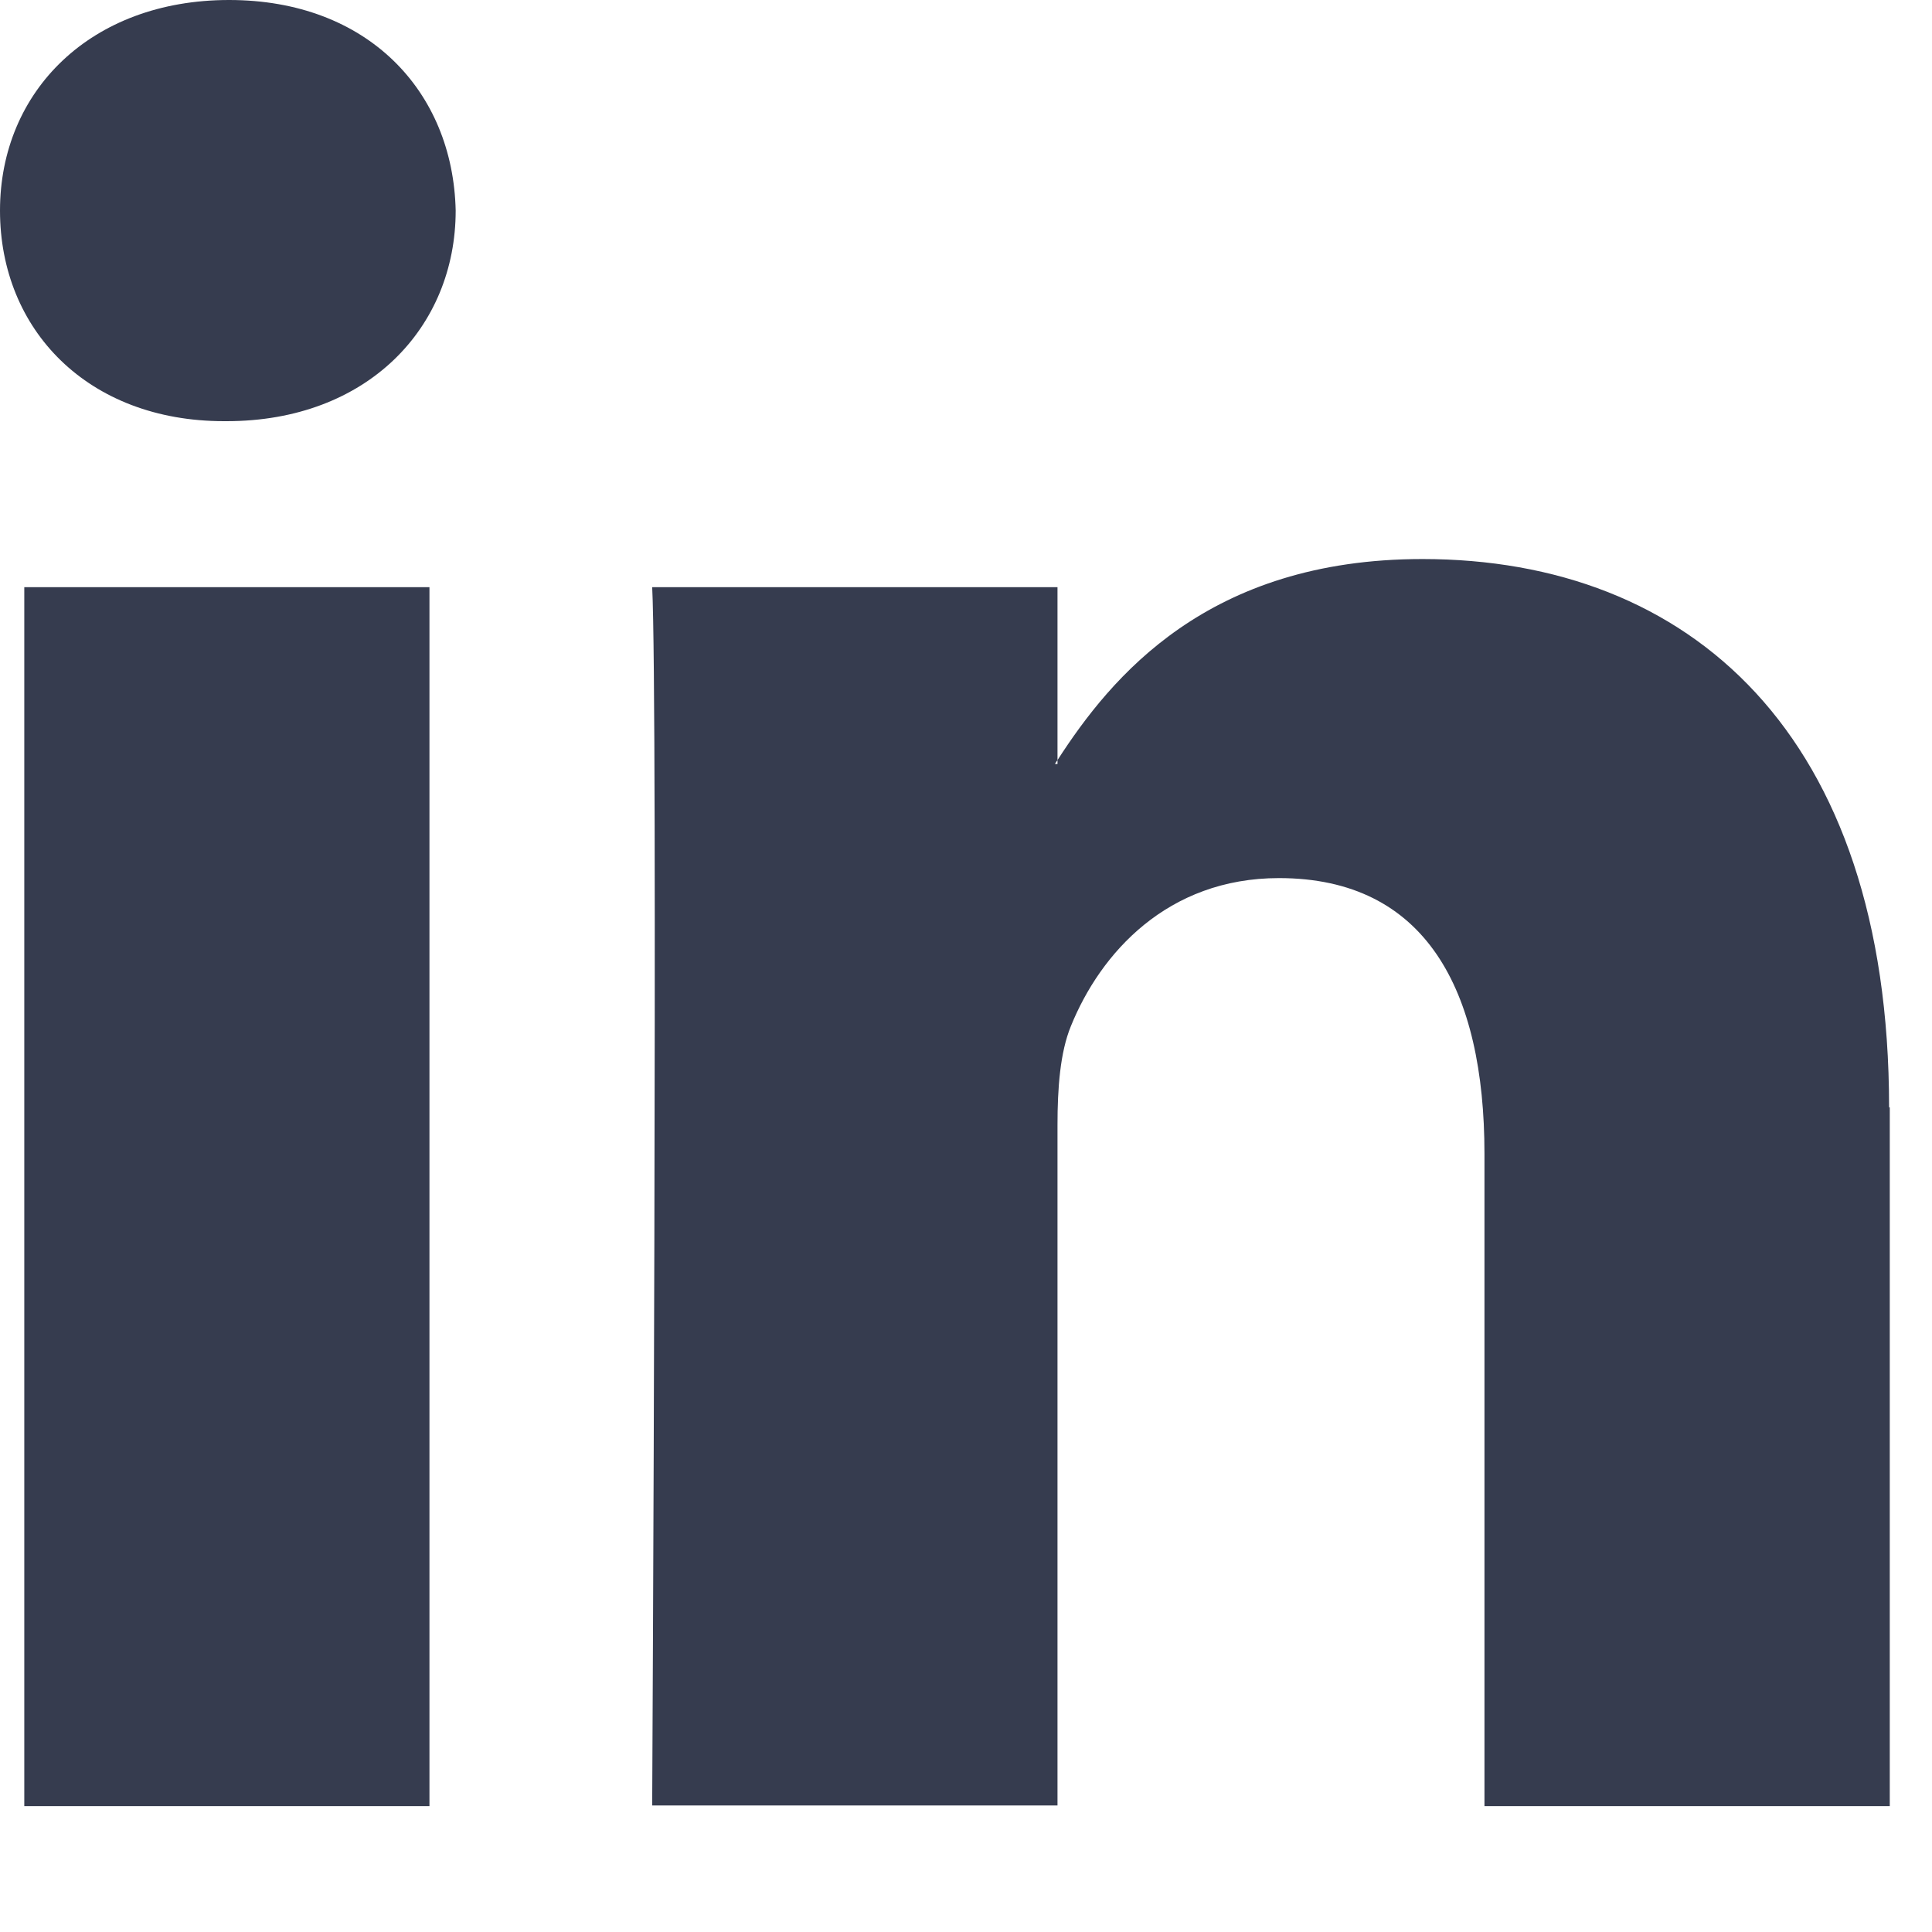 <svg width="14" height="14" viewBox="0 0 14 14" fill="none" xmlns="http://www.w3.org/2000/svg">
<path d="M13.694 8.024V13.088H10.757V8.361C10.757 7.173 10.331 6.363 9.268 6.363C8.458 6.363 7.973 6.909 7.76 7.436C7.682 7.626 7.663 7.885 7.663 8.153V13.083H4.726C4.726 13.083 4.768 5.082 4.726 4.255H7.663V5.508C7.663 5.508 7.649 5.526 7.645 5.536H7.663V5.508C8.051 4.907 8.75 4.051 10.308 4.051C12.241 4.051 13.689 5.314 13.689 8.024H13.694ZM1.66 0C0.657 0 0 0.661 0 1.526C0 2.391 0.638 3.052 1.623 3.052H1.642C2.664 3.052 3.302 2.372 3.302 1.526C3.283 0.661 2.664 0 1.66 0ZM0.176 13.088H3.112V4.255H0.176V13.088Z" fill="#363C4F"/>
</svg>

